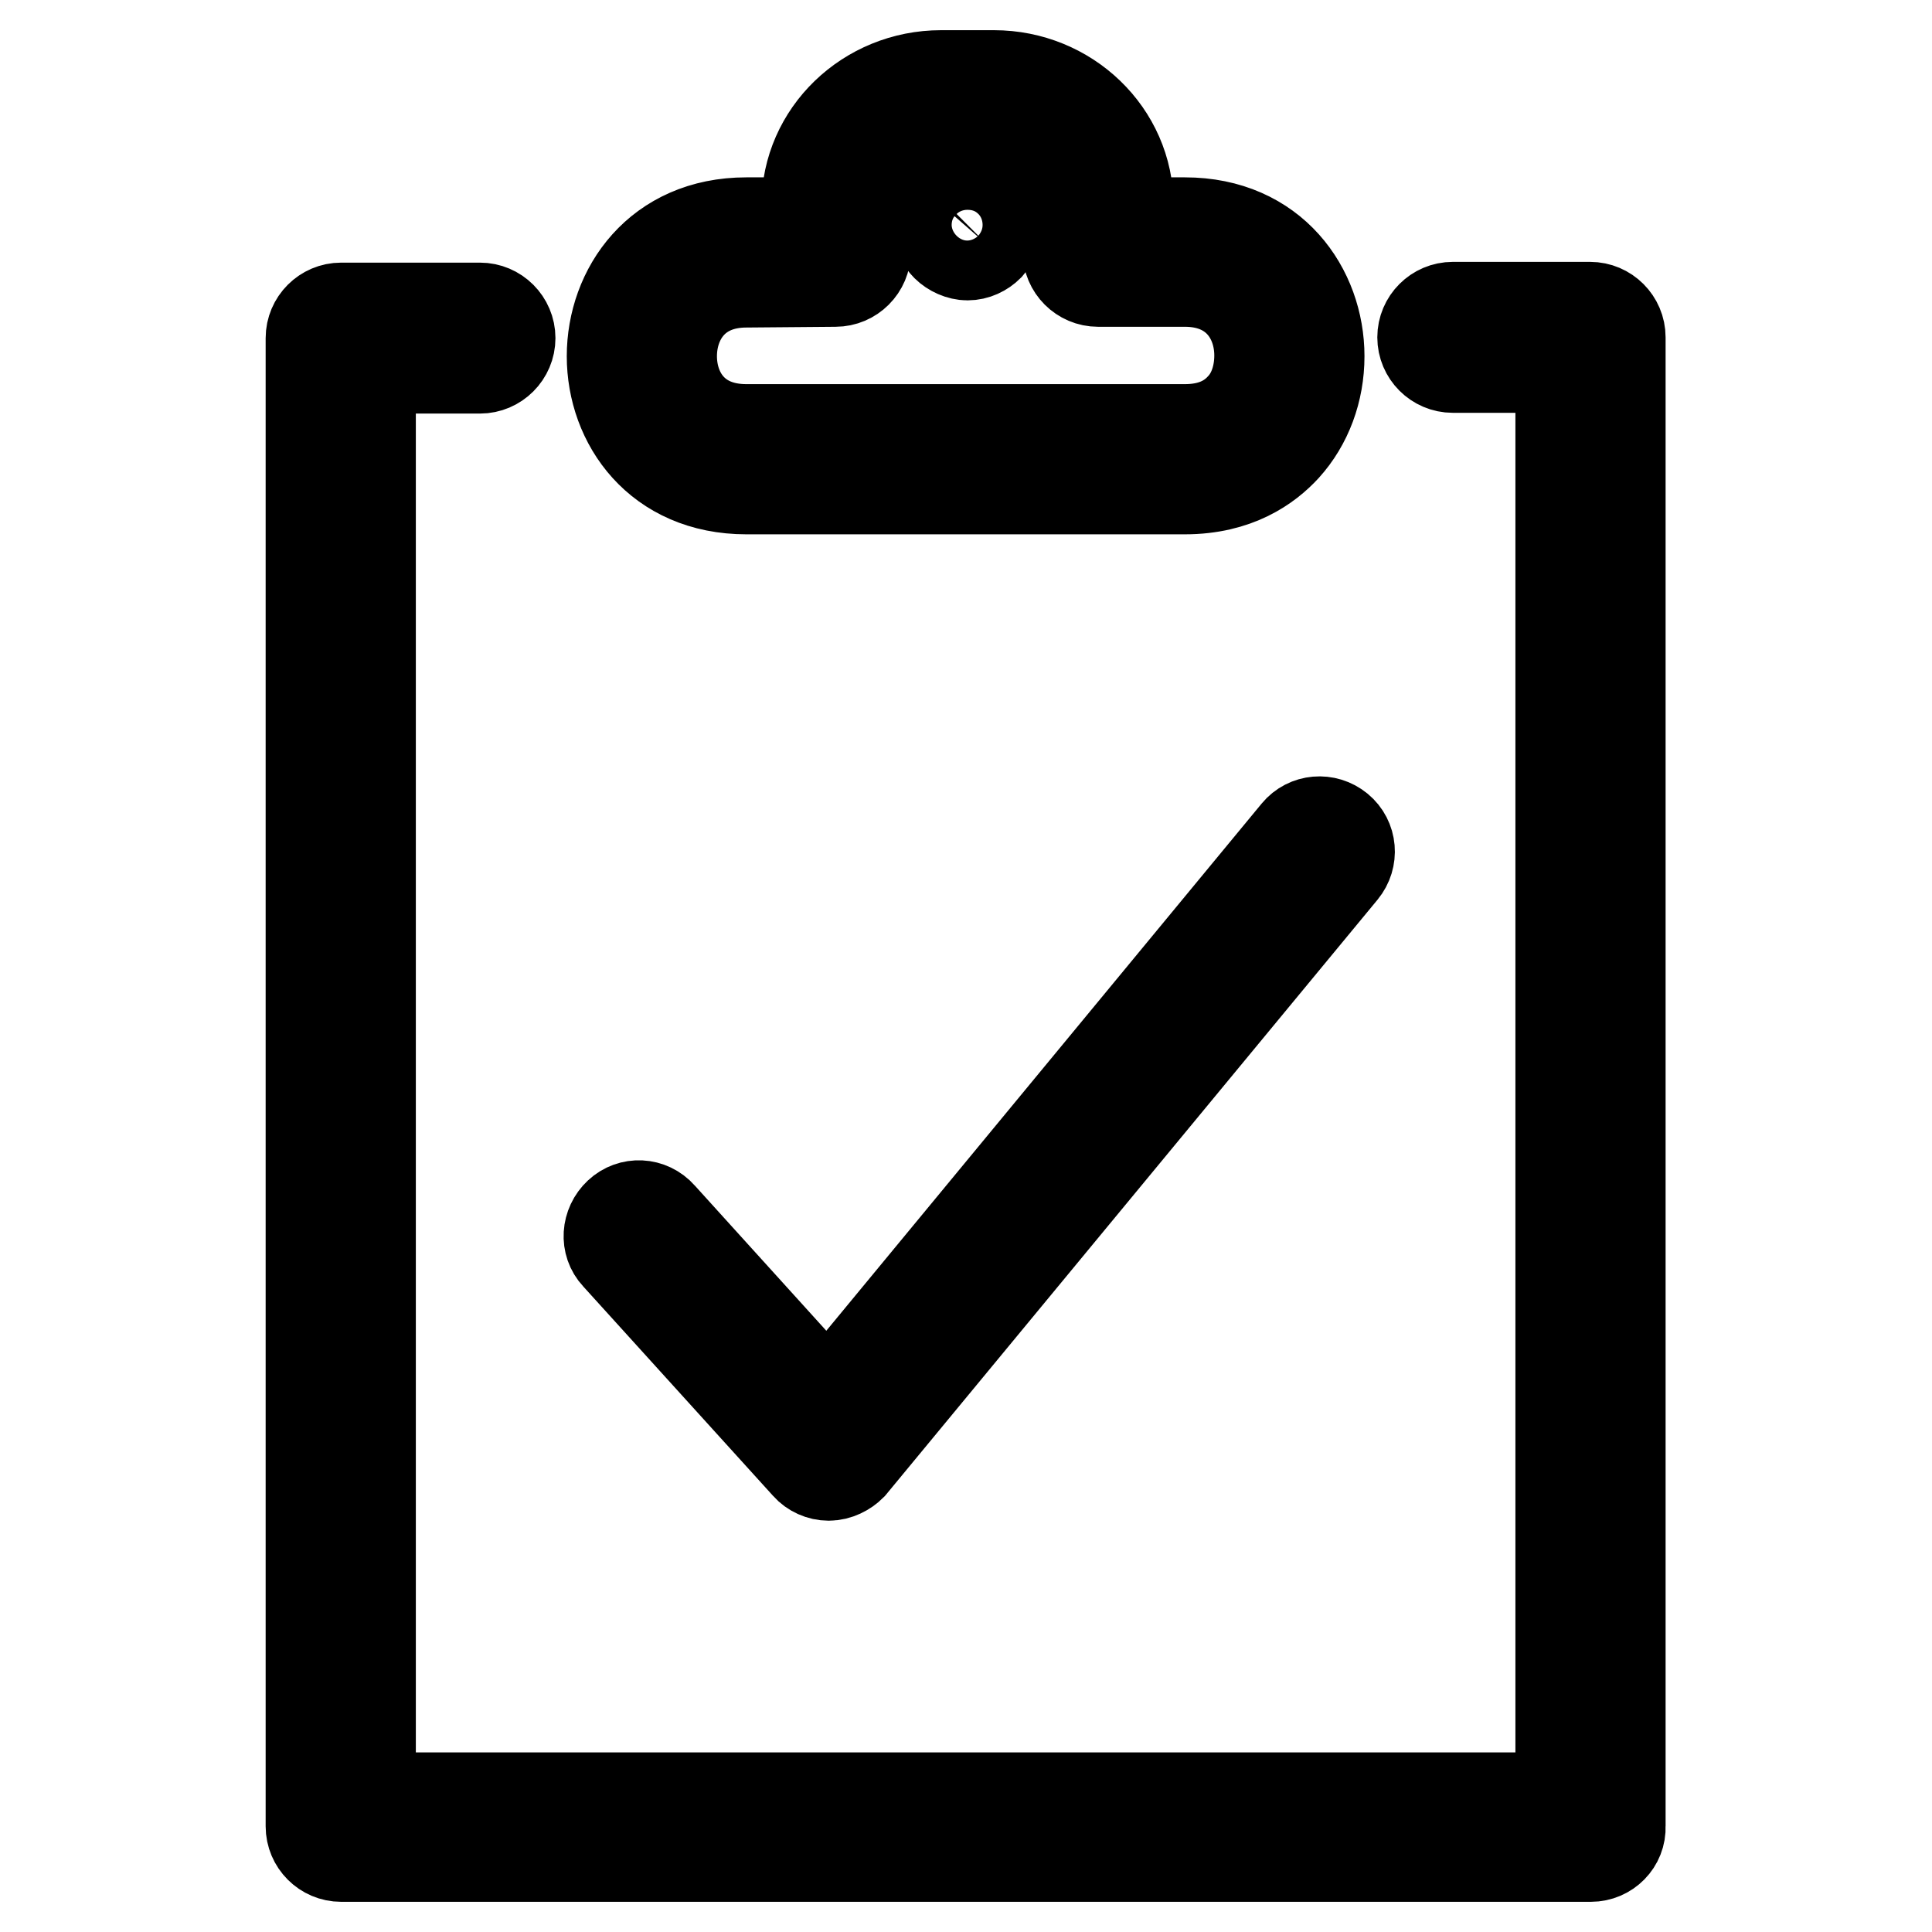 <?xml version="1.0" encoding="utf-8"?>
<!-- Svg Vector Icons : http://www.onlinewebfonts.com/icon -->
<!DOCTYPE svg PUBLIC "-//W3C//DTD SVG 1.1//EN" "http://www.w3.org/Graphics/SVG/1.1/DTD/svg11.dtd">
<svg version="1.1" xmlns="http://www.w3.org/2000/svg" xmlns:xlink="http://www.w3.org/1999/xlink" x="0px" y="0px" viewBox="0 0 256 256" enable-background="new 0 0 256 256" xml:space="preserve">
<g> <path stroke-width="12" fill-opacity="0" stroke="#000000"  d="M157,64.8H98.9c-11.7,0-17.8-8.8-17.8-17.6c0-8.8,6.1-17.7,17.8-17.7h8v-2.3c0-9.5,8-17.2,17.8-17.2h7 c9.8,0,17.8,7.7,17.8,17.2v2.3h7.5c11.7,0,17.8,8.9,17.8,17.7c0,4.6-1.6,8.9-4.5,12.1C168,61.8,163.9,64.8,157,64.8L157,64.8z  M98.9,37.4c-6.8,0-9.9,4.9-9.9,9.8c0,4.8,3,9.7,9.9,9.7H157c3.2,0,5.7-1,7.5-3c1.6-1.7,2.4-4.2,2.4-6.8c0-4.9-3.1-9.8-9.9-9.8 h-11.5c-2.2,0-4-1.8-4-4v-6.3c0-5.1-4.4-9.3-9.9-9.3h-7c-5.5,0-9.9,4.2-9.9,9.3v6.3c0,2.2-1.8,4-4,4L98.9,37.4L98.9,37.4z  M210.8,246H45.2c-2.2,0-4-1.8-4-4V44.8c0-2.2,1.8-4,4-4h18.4c2.2,0,4,1.8,4,4c0,2.2-1.8,4-4,4H49.1v189.4h157.7V48.7h-14.3 c-2.2,0-4-1.8-4-4c0-2.2,1.8-4,4-4h18.2c2.2,0,4,1.8,4,4V242C214.8,244.2,213,246,210.8,246z M109.8,195.5c-1.1,0-2.2-0.5-2.9-1.3 l-25.2-27.8c-1.5-1.6-1.3-4.1,0.3-5.6c1.6-1.5,4.1-1.4,5.6,0.3l22.1,24.4l62.1-75.2c1.4-1.7,3.9-1.9,5.6-0.5 c1.7,1.4,1.9,3.9,0.5,5.6l-65.1,78.8C112.1,194.9,111,195.5,109.8,195.5L109.8,195.5z M128.2,33.8c-1,0-2.1-0.5-2.8-1.2 c-0.7-0.7-1.2-1.7-1.2-2.8c0-1,0.4-2.1,1.2-2.8c1.4-1.5,4.1-1.5,5.6,0c0.7,0.7,1.1,1.7,1.1,2.8c0,1-0.4,2-1.1,2.8 C130.3,33.3,129.3,33.8,128.2,33.8z"/></g>
</svg>